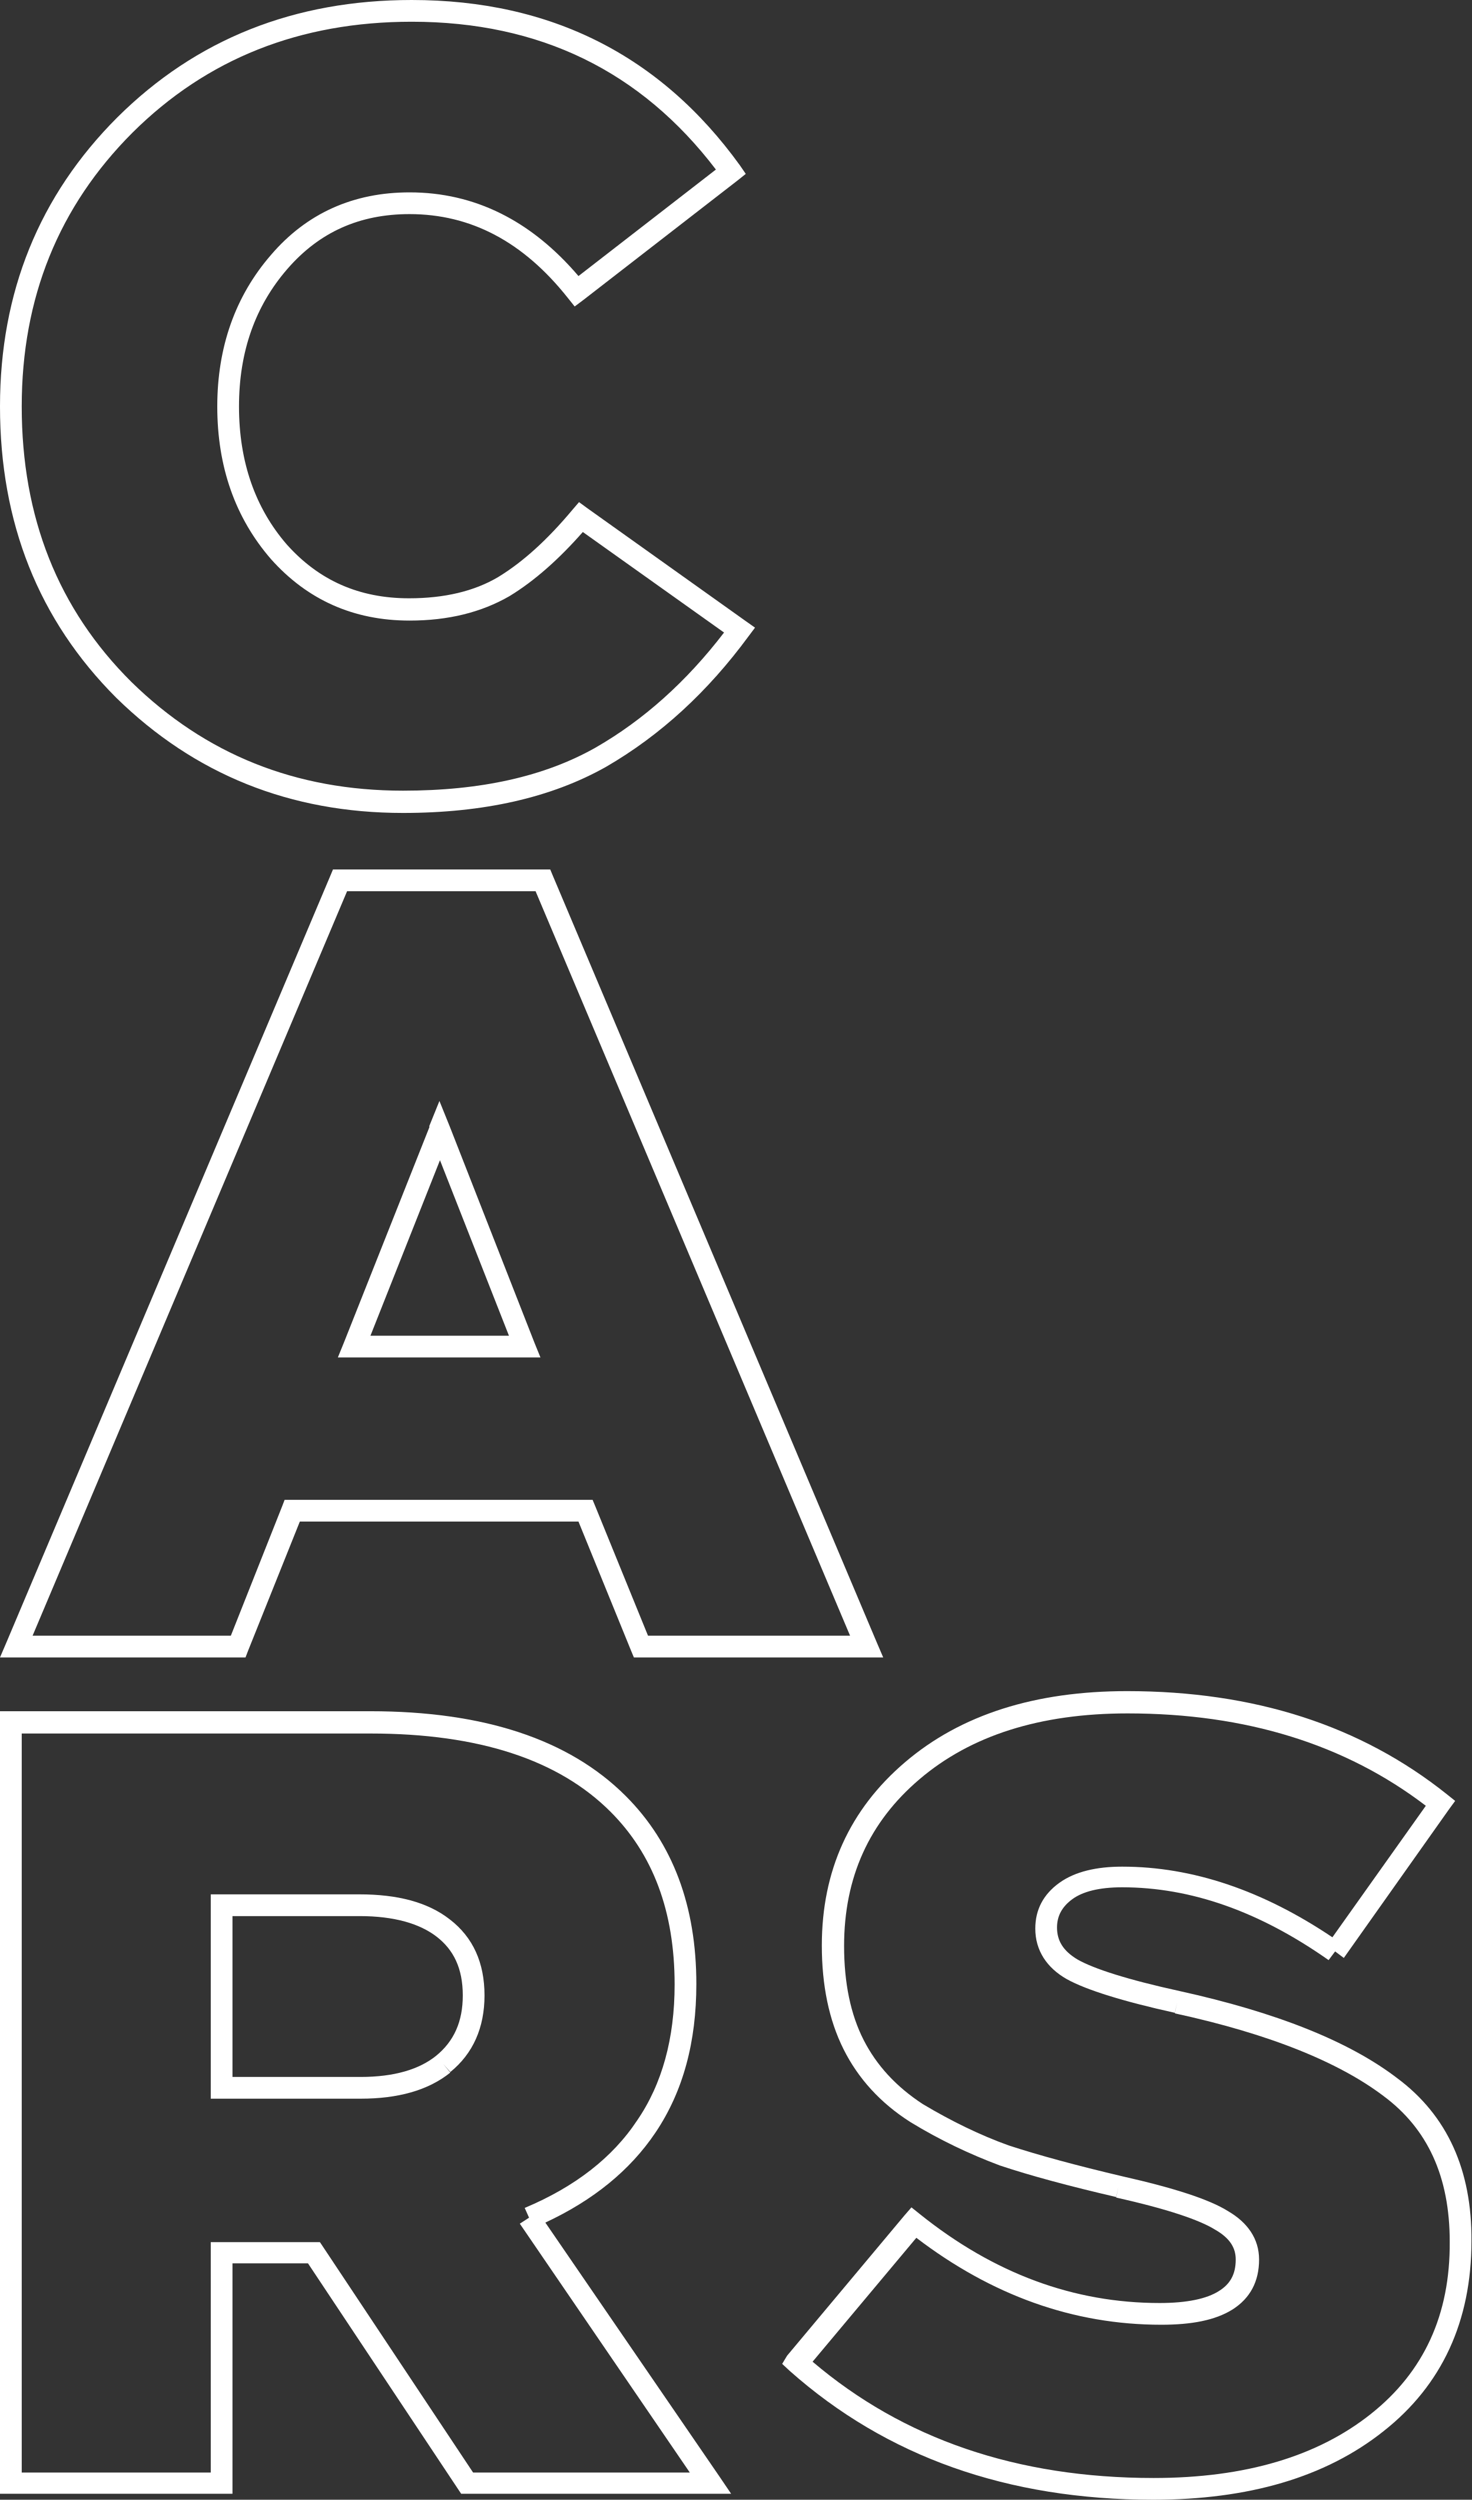 <?xml version="1.0" encoding="UTF-8"?> <!-- Generator: Adobe Illustrator 26.4.1, SVG Export Plug-In . SVG Version: 6.00 Build 0) --> <svg xmlns="http://www.w3.org/2000/svg" xmlns:xlink="http://www.w3.org/1999/xlink" id="Layer_1" x="0px" y="0px" viewBox="0 0 271 460" style="enable-background:new 0 0 271 460;" xml:space="preserve"><rect x="0" y="0" width="271" height="460" fill="#333333" stroke="none"/> <style type="text/css"> .st0{fill:#FFFFFF;} </style> <polygon class="st0" points="26,126.6 26,126.6 26,126.6 27.4,125.2 "></polygon> <polygon class="st0" points="54.5,101.1 56,99.8 54.5,101.1 54.5,101.1 "></polygon> <path class="st0" d="M22.8,127l-1.4,1.4c14.4,14.1,32,21.2,52.8,21.2c14.8,0,27.3-2.8,37.4-8.5l0,0l0,0l-1-1.7l0,0l1,1.7 c10-5.8,18.7-13.8,26.2-24l1.2-1.6l-1.7-1.2l-29.2-20.8l-1.2,1.6l0,0l1.2-1.6l-1.5-1.1l-1.2,1.4c-4.6,5.5-9.1,9.6-13.7,12.4 c-4.4,2.6-9.9,3.9-16.4,3.9c-9.2,0-16.6-3.3-22.5-9.9C47,93.5,44,85,44,74.8c0-10.1,3-18.5,8.9-25.3c5.9-6.8,13.3-10.1,22.5-10.1 c11.2,0,20.9,5,29.2,15.5l1.2,1.5l1.6-1.2l-1.2-1.6l0,0l1.2,1.6l28.4-22l1.5-1.2l-1.1-1.6l-1.6,1.2l0,0l1.6-1.2 C121.6,10.2,101.4,0,75.8,0C54.2,0,36.1,7.2,21.6,21.6L23,23l0,0l-1.4-1.4l0,0C7.2,36,0,53.8,0,74.8c0,21.4,7.1,39.3,21.4,53.6 L22.8,127z M24.4,24.4C38.1,10.8,55.2,4,75.8,4c23.6,0,42.2,9.1,56,27.2l-25.3,19.6c-8.7-10.2-19.1-15.4-31.1-15.4 c-10.3,0-18.9,3.8-25.5,11.5c-6.6,7.6-9.9,17-9.9,27.9c0,11.1,3.3,20.5,9.9,28.1l1.5-1.3l-1.5,1.3c6.7,7.5,15.2,11.3,25.5,11.3 c7.1,0,13.2-1.5,18.4-4.5l0,0l0,0l-1-1.7l0,0l1,1.7c4.6-2.8,9.1-6.8,13.5-11.8l26,18.5c-6.9,9-14.8,16.1-23.7,21.2 c-9.4,5.3-21.1,7.9-35.4,7.9c-19.8,0-36.4-6.7-50-20C10.7,112.1,4,95.2,4,74.8C4,54.8,10.8,38,24.4,24.4z"></path> <g> <path class="st0" d="M45.2,305l0.5-1.3l9.5-23.7h51.3l9.7,23.8l0.5,1.2h1.3h41.6h3l-1.2-2.8l-59.6-141l-0.5-1.2H100H62.6h-1.3 l-0.5,1.2l-59.6,141L0,305h3h40.8H45.2z M63.9,164h34.7l57.9,137h-37.2l-9.7-23.8l-1.9,0.8l0,0l1.9-0.8l-0.5-1.2h-1.3h-54h-1.4 l-0.5,1.3l1.9,0.7l0,0l-1.9-0.7L42.5,301H6L63.9,164z"></path> <path class="st0" d="M96.6,249.8h2.9l-1.1-2.7l-15.6-39.8l-1.9-4.7l-1.9,4.7L81,208h0l-1.9-0.7l-15.8,39.8l-1.1,2.7h2.9H96.6z M93.7,245.8H68.2L81,213.5L93.7,245.8z"></path> </g> <g> <path class="st0" d="M100.4,409c8.8-4.1,15.6-9.6,20.3-16.6c5.1-7.6,7.5-16.7,7.5-27.3c0-14.3-4.3-25.9-13-34.6 c-10.5-10.5-26.3-15.6-47-15.6H2H0v2v140v2h2h38.8h2v-2v-40.4h13.9l27.6,41.5l0.6,0.9H86h44.8h3.8l-2.1-3.1L100.4,409z M59.5,413.5 l-0.6-0.9h-1.1h-17h-2v2V455H4V319h64.2c20.1,0,34.7,4.9,44.2,14.4c7.8,7.8,11.8,18.3,11.8,31.8c0,9.9-2.3,18.3-6.9,25 c-4.5,6.8-11.4,12.2-20.7,16.1l0.8,1.8l-1.7,1.1L127,455H87.1L59.5,413.5z"></path> <path class="st0" d="M89.2,367.2c0-6-2.1-10.7-6.4-14l0,0c0,0,0,0,0,0c0,0,0,0,0,0l0,0c-4.1-3.2-9.7-4.6-16.6-4.6H40.8h-2v2v33.6v2 h2h25.6c6.8,0,12.4-1.5,16.5-4.8l-1.3-1.6l1.3,1.5C87.1,377.9,89.2,373.1,89.2,367.2z M80.3,378.3c-3.1,2.5-7.7,3.9-13.9,3.9H42.8 v-29.6h23.4c6.4,0,11.1,1.4,14.2,3.8l0,0l0,0l1.2-1.6l0,0l-1.2,1.6c3.1,2.4,4.8,5.8,4.8,10.8C85.2,372,83.6,375.6,80.3,378.3z"></path> </g> <path class="st0" d="M257.2,382.4L257.2,382.4C257.2,382.4,257.2,382.4,257.2,382.4C257.2,382.4,257.2,382.4,257.2,382.4 L257.2,382.4c-8.9-6.8-22.3-12.1-40-16v0c-9.6-2.1-15.8-4.1-18.8-5.8c-2.7-1.6-3.8-3.5-3.8-5.9c0-2.1,0.9-3.8,2.8-5.2 c1.9-1.4,4.9-2.2,9.2-2.2c12.6,0,25.2,4.4,38,13.4l1.2-1.6l1.6,1.2l19.4-27.4l1.1-1.5l-1.5-1.2c-15.9-12.7-35.5-19-58.9-19 c-16.9,0-30.6,4.3-40.9,13.1l0,0c-10.2,8.7-15.3,20-15.3,33.7c0,7.3,1.3,13.7,4,19.1c2.7,5.4,6.8,9.9,12.3,13.4l0,0l0,0 c5.4,3.3,10.9,5.9,16.5,8l0,0l0,0l0.6-1.9l0,0l-0.6,1.9c5.7,1.9,12.8,3.8,21.4,5.8l0,0l0.4-1.9l0,0l-0.4,2 c9.4,2.1,15.3,4.1,18.2,5.9l0,0l0,0l1-1.7l0,0l-1,1.7c2.8,1.6,3.8,3.4,3.8,5.5c0,2.7-1,4.5-3.1,5.8c-2.2,1.4-5.8,2.2-10.9,2.2 c-15.8,0-30.5-5.4-44.2-16.4l-1.5-1.2l-1.3,1.5l-21.6,25.8L144,435l1.4,1.3l1.3-1.5l0,0l-1.3,1.5c17.8,15.8,40.1,23.7,66.9,23.7 c17.5,0,31.7-4.1,42.4-12.6c10.8-8.5,16.2-20.3,16.2-35C271,399.4,266.5,389.3,257.2,382.4z M252.4,444.2 c-9.8,7.8-23.1,11.8-40,11.8c-25.2,0-46.1-7.2-62.8-21.4l19.1-22.8c13.9,10.6,28.9,16,45.1,16c5.5,0,9.9-0.8,13.1-2.8 c3.3-2.1,4.9-5.2,4.9-9.2c0-3.8-2.1-6.8-5.7-8.9l0,0c0,0,0,0,0,0c0,0,0,0,0,0l0,0c-3.5-2.2-10.1-4.3-19.4-6.4l0,0 c-8.5-2-15.5-3.9-21-5.7c-5.3-1.9-10.6-4.5-15.8-7.6c-4.9-3.2-8.5-7.1-10.9-11.8c-2.4-4.7-3.6-10.5-3.6-17.3 c0-12.6,4.6-22.8,13.9-30.7l0,0c9.4-8,22.1-12.1,38.3-12.1c21.8,0,40.1,5.7,54.9,17l-17.2,24.2c-12.8-8.6-25.7-13-38.7-13 c-4.7,0-8.7,0.9-11.6,3c-2.9,2.1-4.4,4.9-4.4,8.4c0,4,2.1,7.2,5.8,9.3l0,0l0,0l1-1.7l0,0l-1,1.7c3.6,2,10.4,4.1,19.9,6.2l0,0 l0.4-1.9l0,0l-0.4,2c17.5,3.8,30.2,9,38.4,15.2l0,0l0,0c8.1,6,12.2,14.8,12.2,26.8C267,426,262.1,436.5,252.4,444.2z"></path> </svg> 